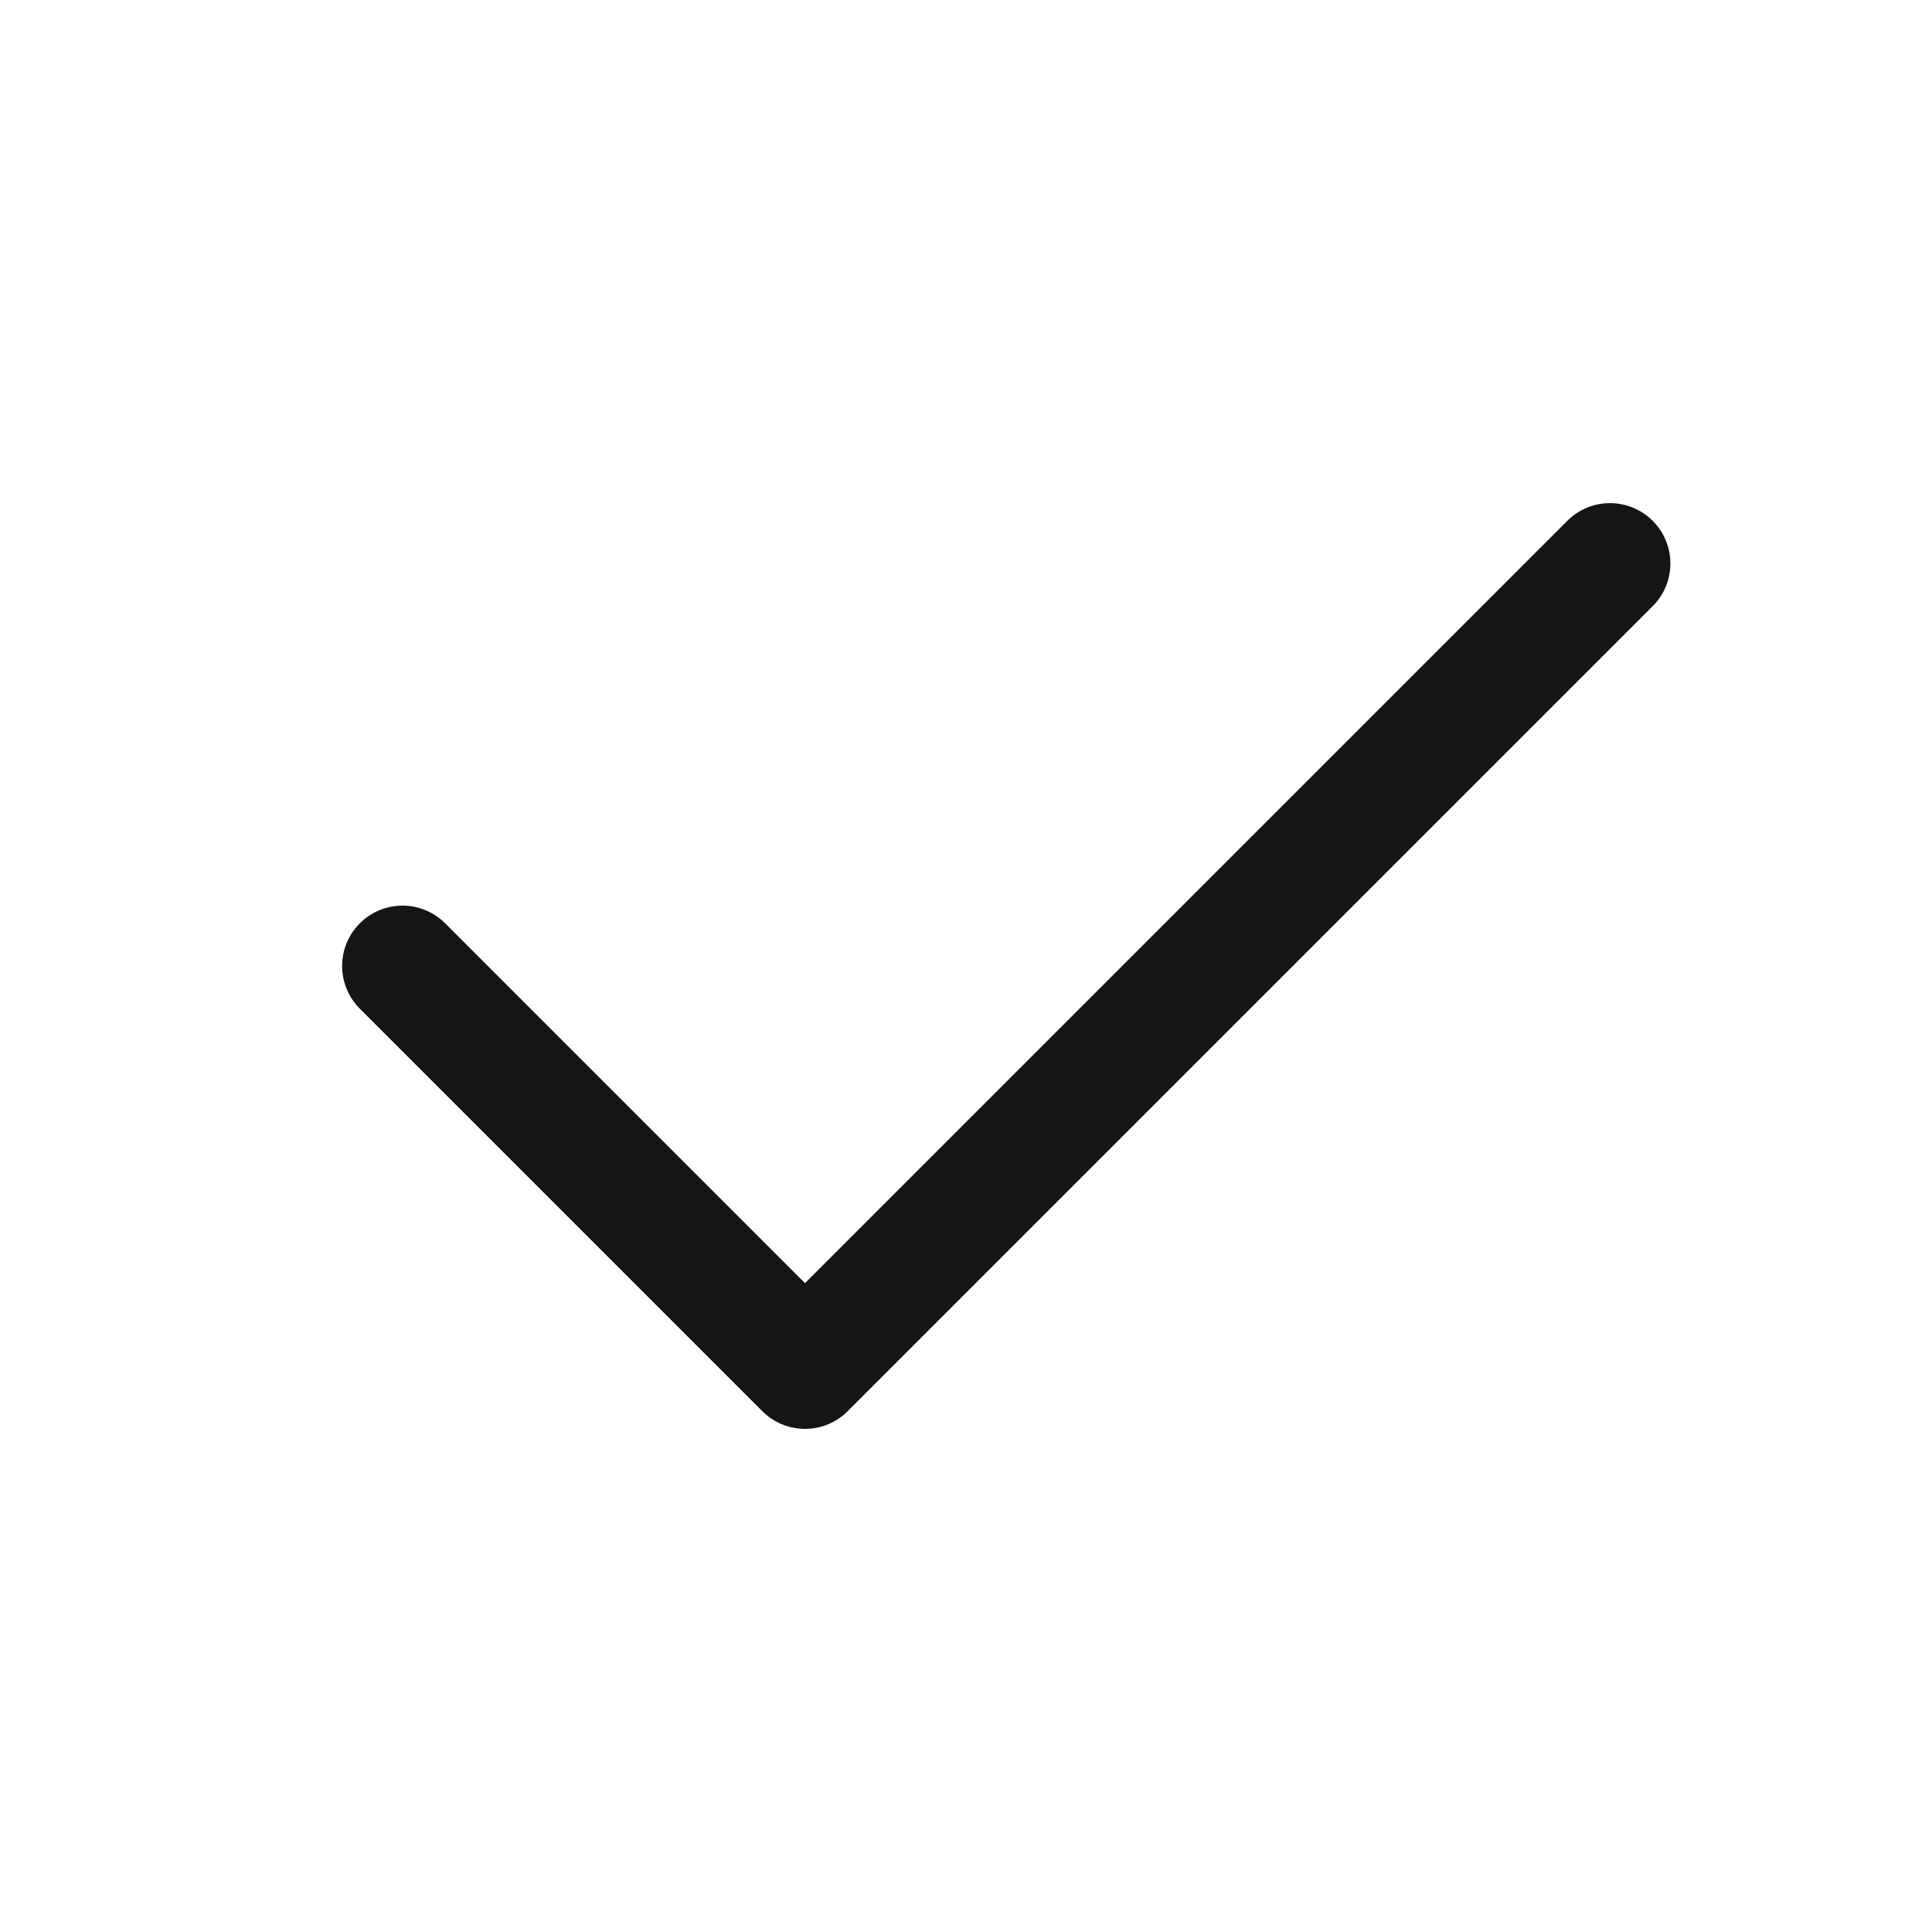 <svg width="24" height="24" viewBox="0 0 24 24" fill="none" xmlns="http://www.w3.org/2000/svg">
<g clip-path="url(#clip0_233_922)">
<path d="M5 12L10 17L20 7" stroke="#151514" stroke-width="1.5" stroke-linecap="round" stroke-linejoin="round"/>
</g>
<defs>
<clipPath id="clip0_233_922">
<rect width="24" height="24" fill="white"/>
</clipPath>
</defs>
</svg>
